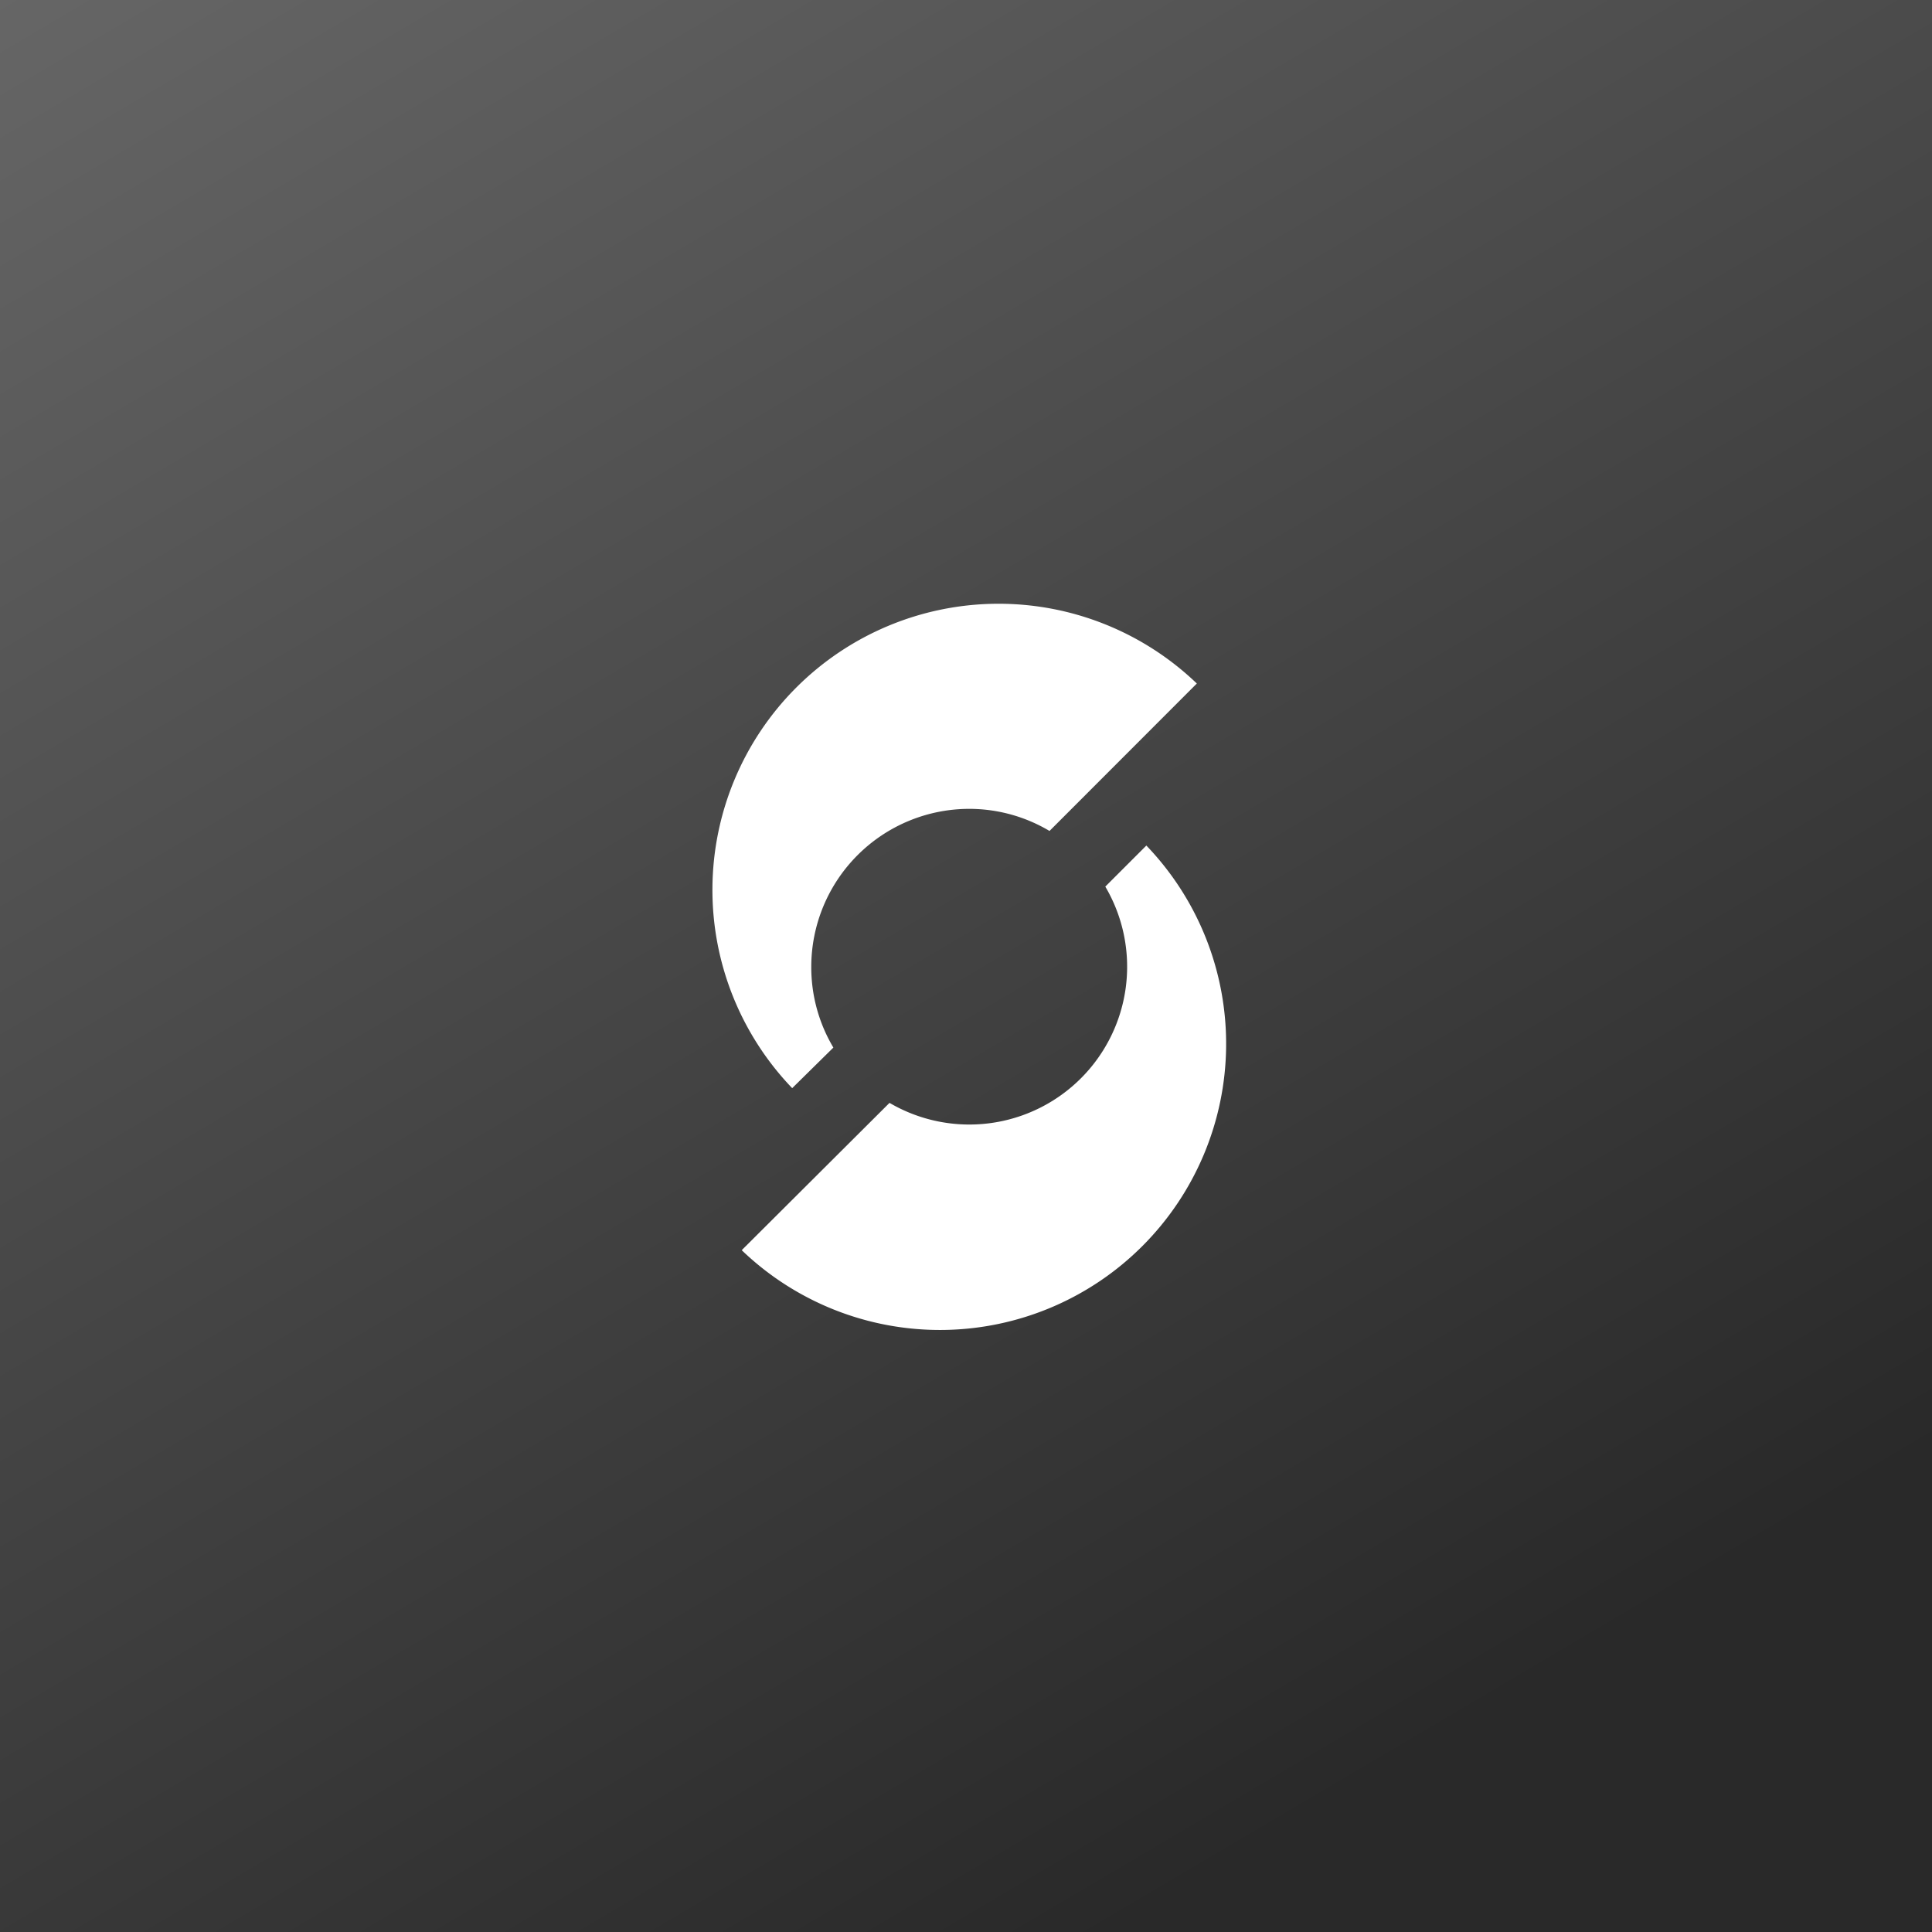 <svg xmlns="http://www.w3.org/2000/svg" width="160" height="160" fill="none"><rect width="100%" height="100%" fill="#333333" stroke="none"/><path fill="url(#a)" d="M0 160h160V0H0v160z"/><path fill="#fff" d="M67.186 80.076a13.09 13.09 0 0 1 13.09-13.09 13 13 0 0 1 6.64 1.83l12.2-12.21a23.7 23.7 0 0 0-33.51 33.51l3.41-3.36a13 13 0 0 1-1.83-6.68zm27.75-10.051-3.4 3.4a13.07 13.07 0 0 1-17.87 17.91l-12.24 12.2A23.696 23.696 0 0 0 94.6 103.2a23.697 23.697 0 0 0 .336-33.175z"/><defs><linearGradient id="a" x1="178.571" x2="-48.529" y1="274.286" y2="-110.48" gradientUnits="userSpaceOnUse"><stop offset=".318" stop-color="#292929"/><stop offset=".938" stop-color="#848484"/></linearGradient></defs></svg>